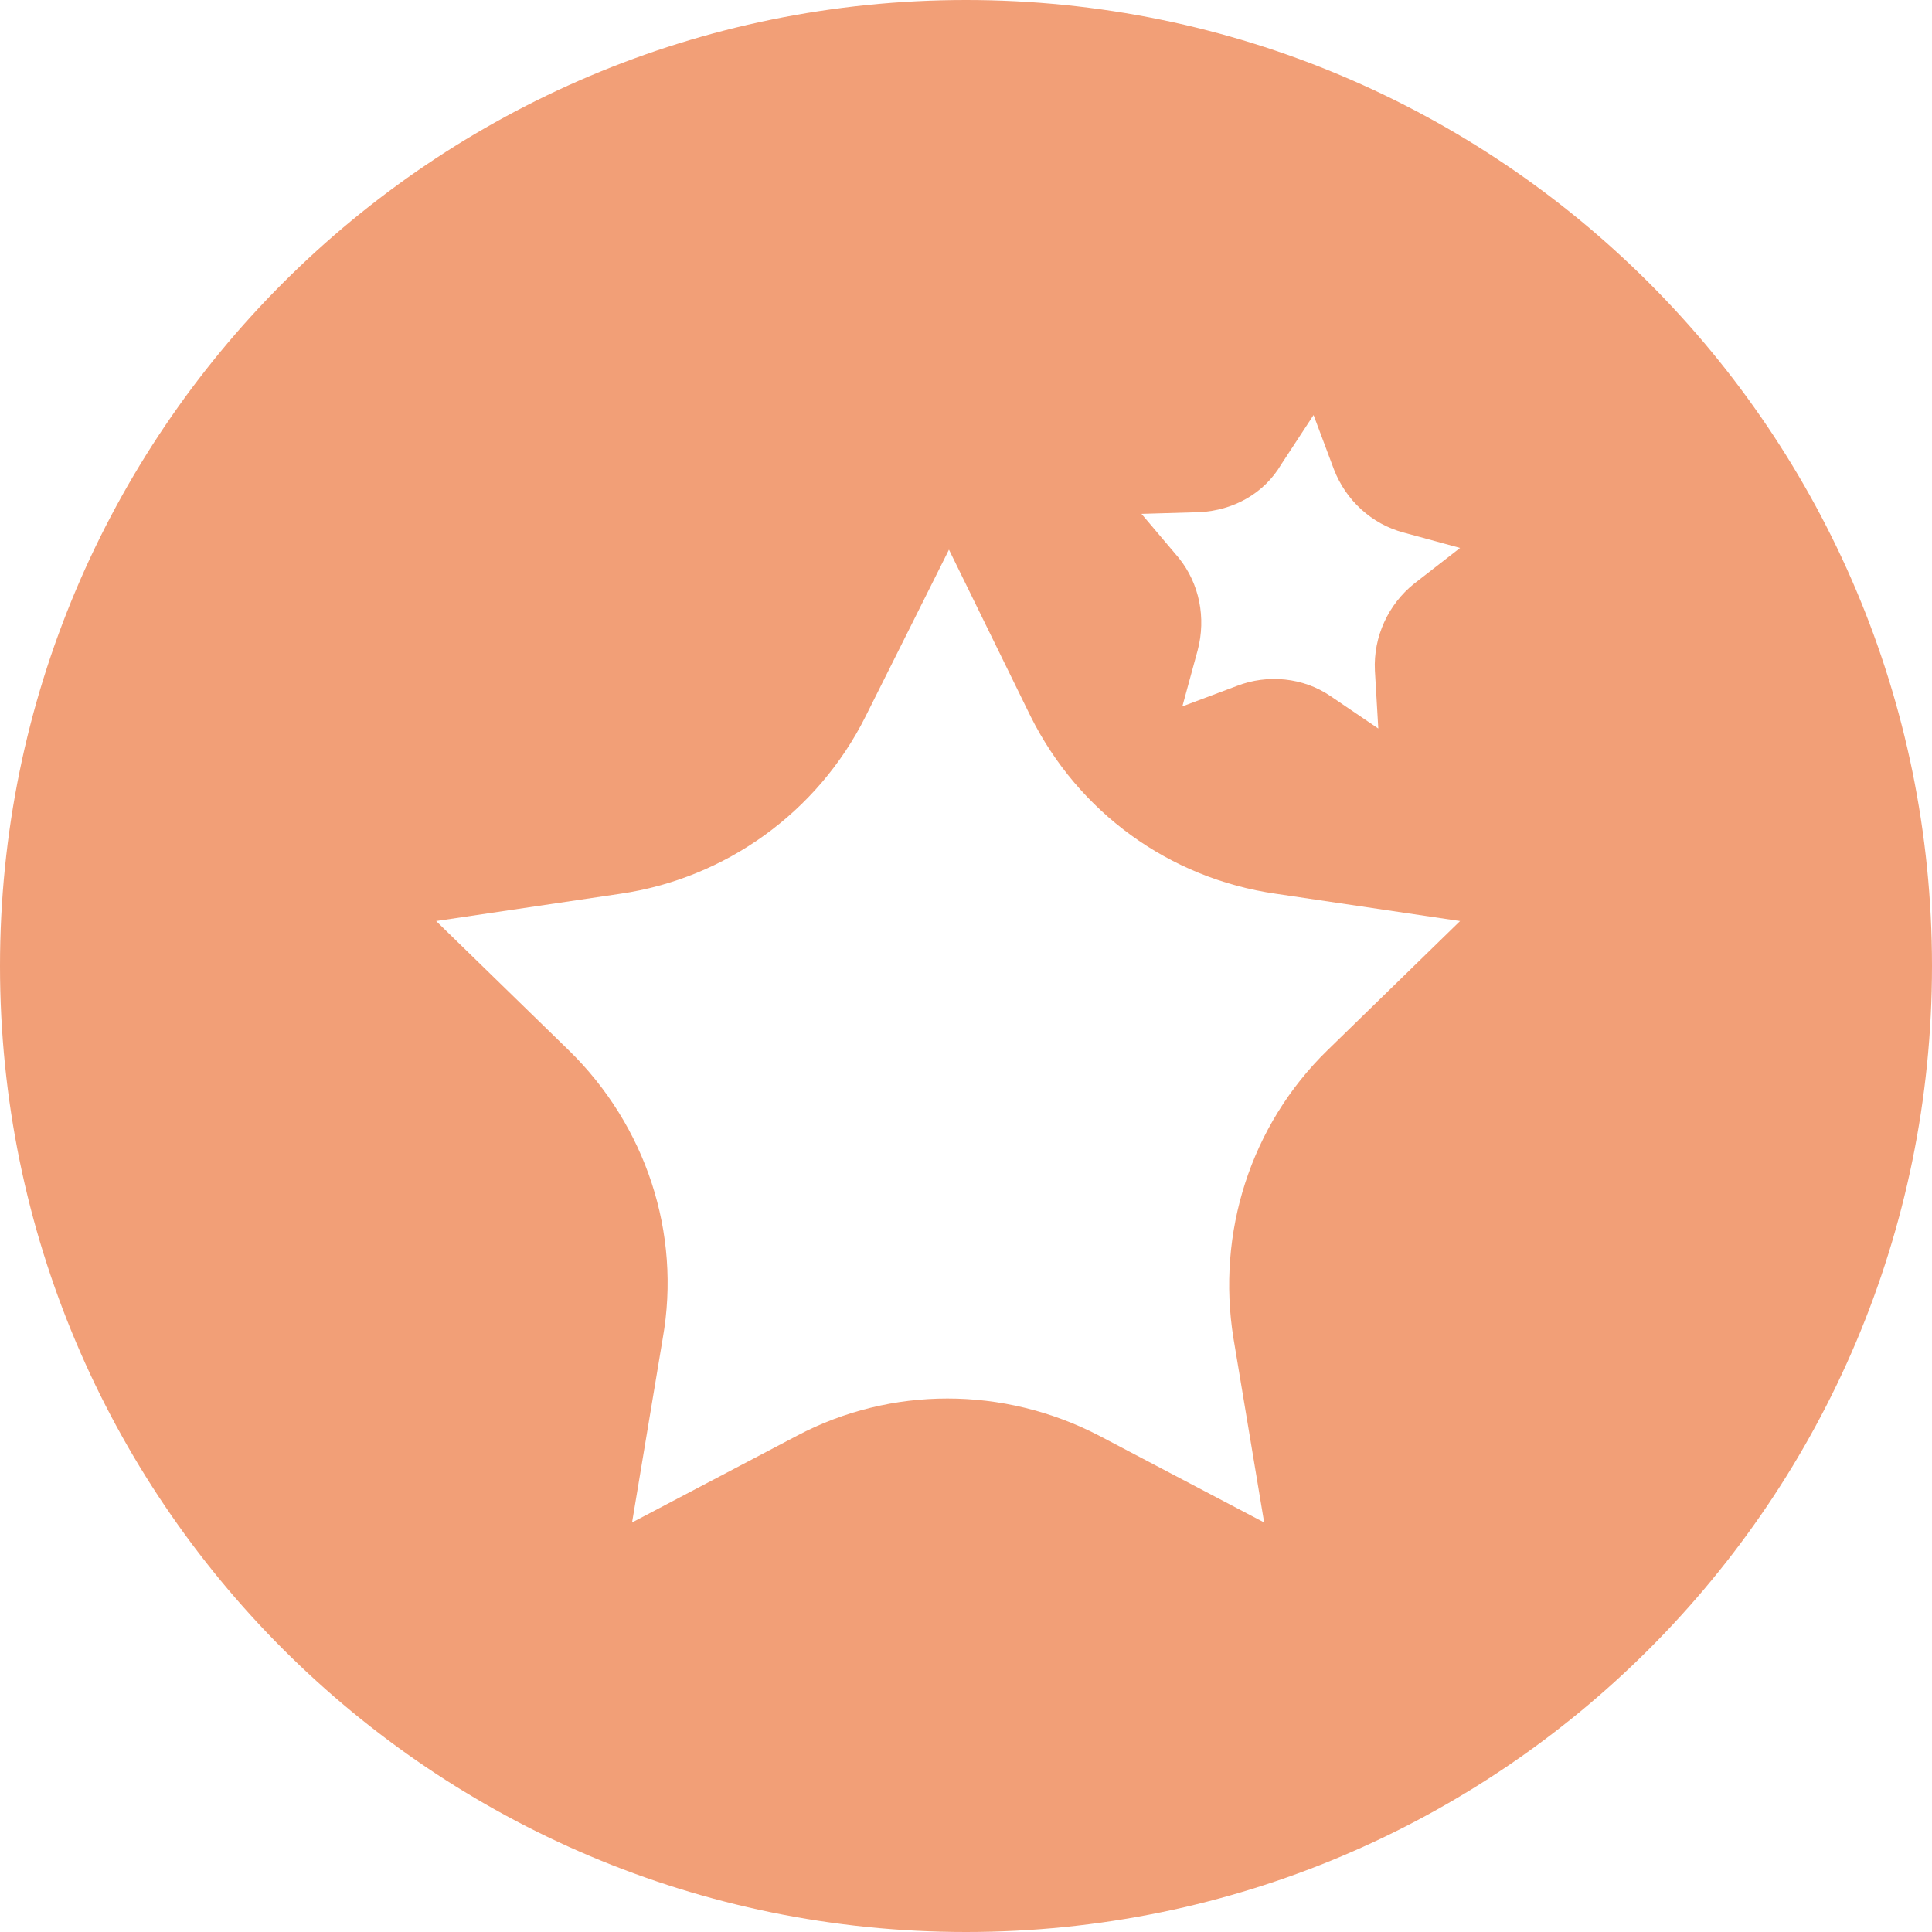 <svg width="109" height="109" viewBox="0 0 109 109" fill="none" xmlns="http://www.w3.org/2000/svg">
<path d="M54.5 109C84.6 109 109 84.6 109 54.5C109 24.401 84.6 0 54.5 0C24.401 0 0 24.401 0 54.5C0 84.6 24.401 109 54.5 109Z" fill="#F29F77"/>
<g filter="url(#filter0_d)">
<path d="M53.539 27.01L58.152 36.429C60.844 41.812 65.938 45.561 71.994 46.426L82.375 47.964L74.877 55.269C70.552 59.498 68.629 65.554 69.591 71.513L71.321 81.894L61.997 76.992C56.614 74.205 50.27 74.205 44.984 76.992L35.66 81.894L37.39 71.513C38.448 65.554 36.429 59.498 32.104 55.269L24.606 47.964L34.987 46.426C40.947 45.561 46.137 41.812 48.829 36.429L53.539 27.01Z" fill="white"/>
<path d="M74.109 19.416L75.262 22.492C75.935 24.222 77.376 25.568 79.203 26.049L82.375 26.914L79.78 28.932C78.338 30.086 77.473 31.912 77.569 33.834L77.761 37.102L75.07 35.276C73.532 34.219 71.513 34.026 69.783 34.699L66.707 35.853L67.572 32.681C68.053 30.855 67.668 28.932 66.515 27.49L64.4 24.991L67.668 24.895C69.591 24.799 71.321 23.838 72.282 22.204L74.109 19.416Z" fill="white"/>
</g>
<defs>
<filter id="filter0_d" x="16.606" y="15.416" width="73.768" height="78.478" filterUnits="userSpaceOnUse" color-interpolation-filters="sRGB">
<feFlood flood-opacity="0" result="BackgroundImageFix"/>
<feColorMatrix in="SourceAlpha" type="matrix" values="0 0 0 0 0 0 0 0 0 0 0 0 0 0 0 0 0 0 127 0"/>
<feOffset dy="4"/>
<feGaussianBlur stdDeviation="4"/>
<feColorMatrix type="matrix" values="0 0 0 0 0 0 0 0 0 0 0 0 0 0 0 0 0 0 0.25 0"/>
<feBlend mode="normal" in2="BackgroundImageFix" result="effect1_dropShadow"/>
<feBlend mode="normal" in="SourceGraphic" in2="effect1_dropShadow" result="shape"/>
</filter>
</defs>
</svg>
